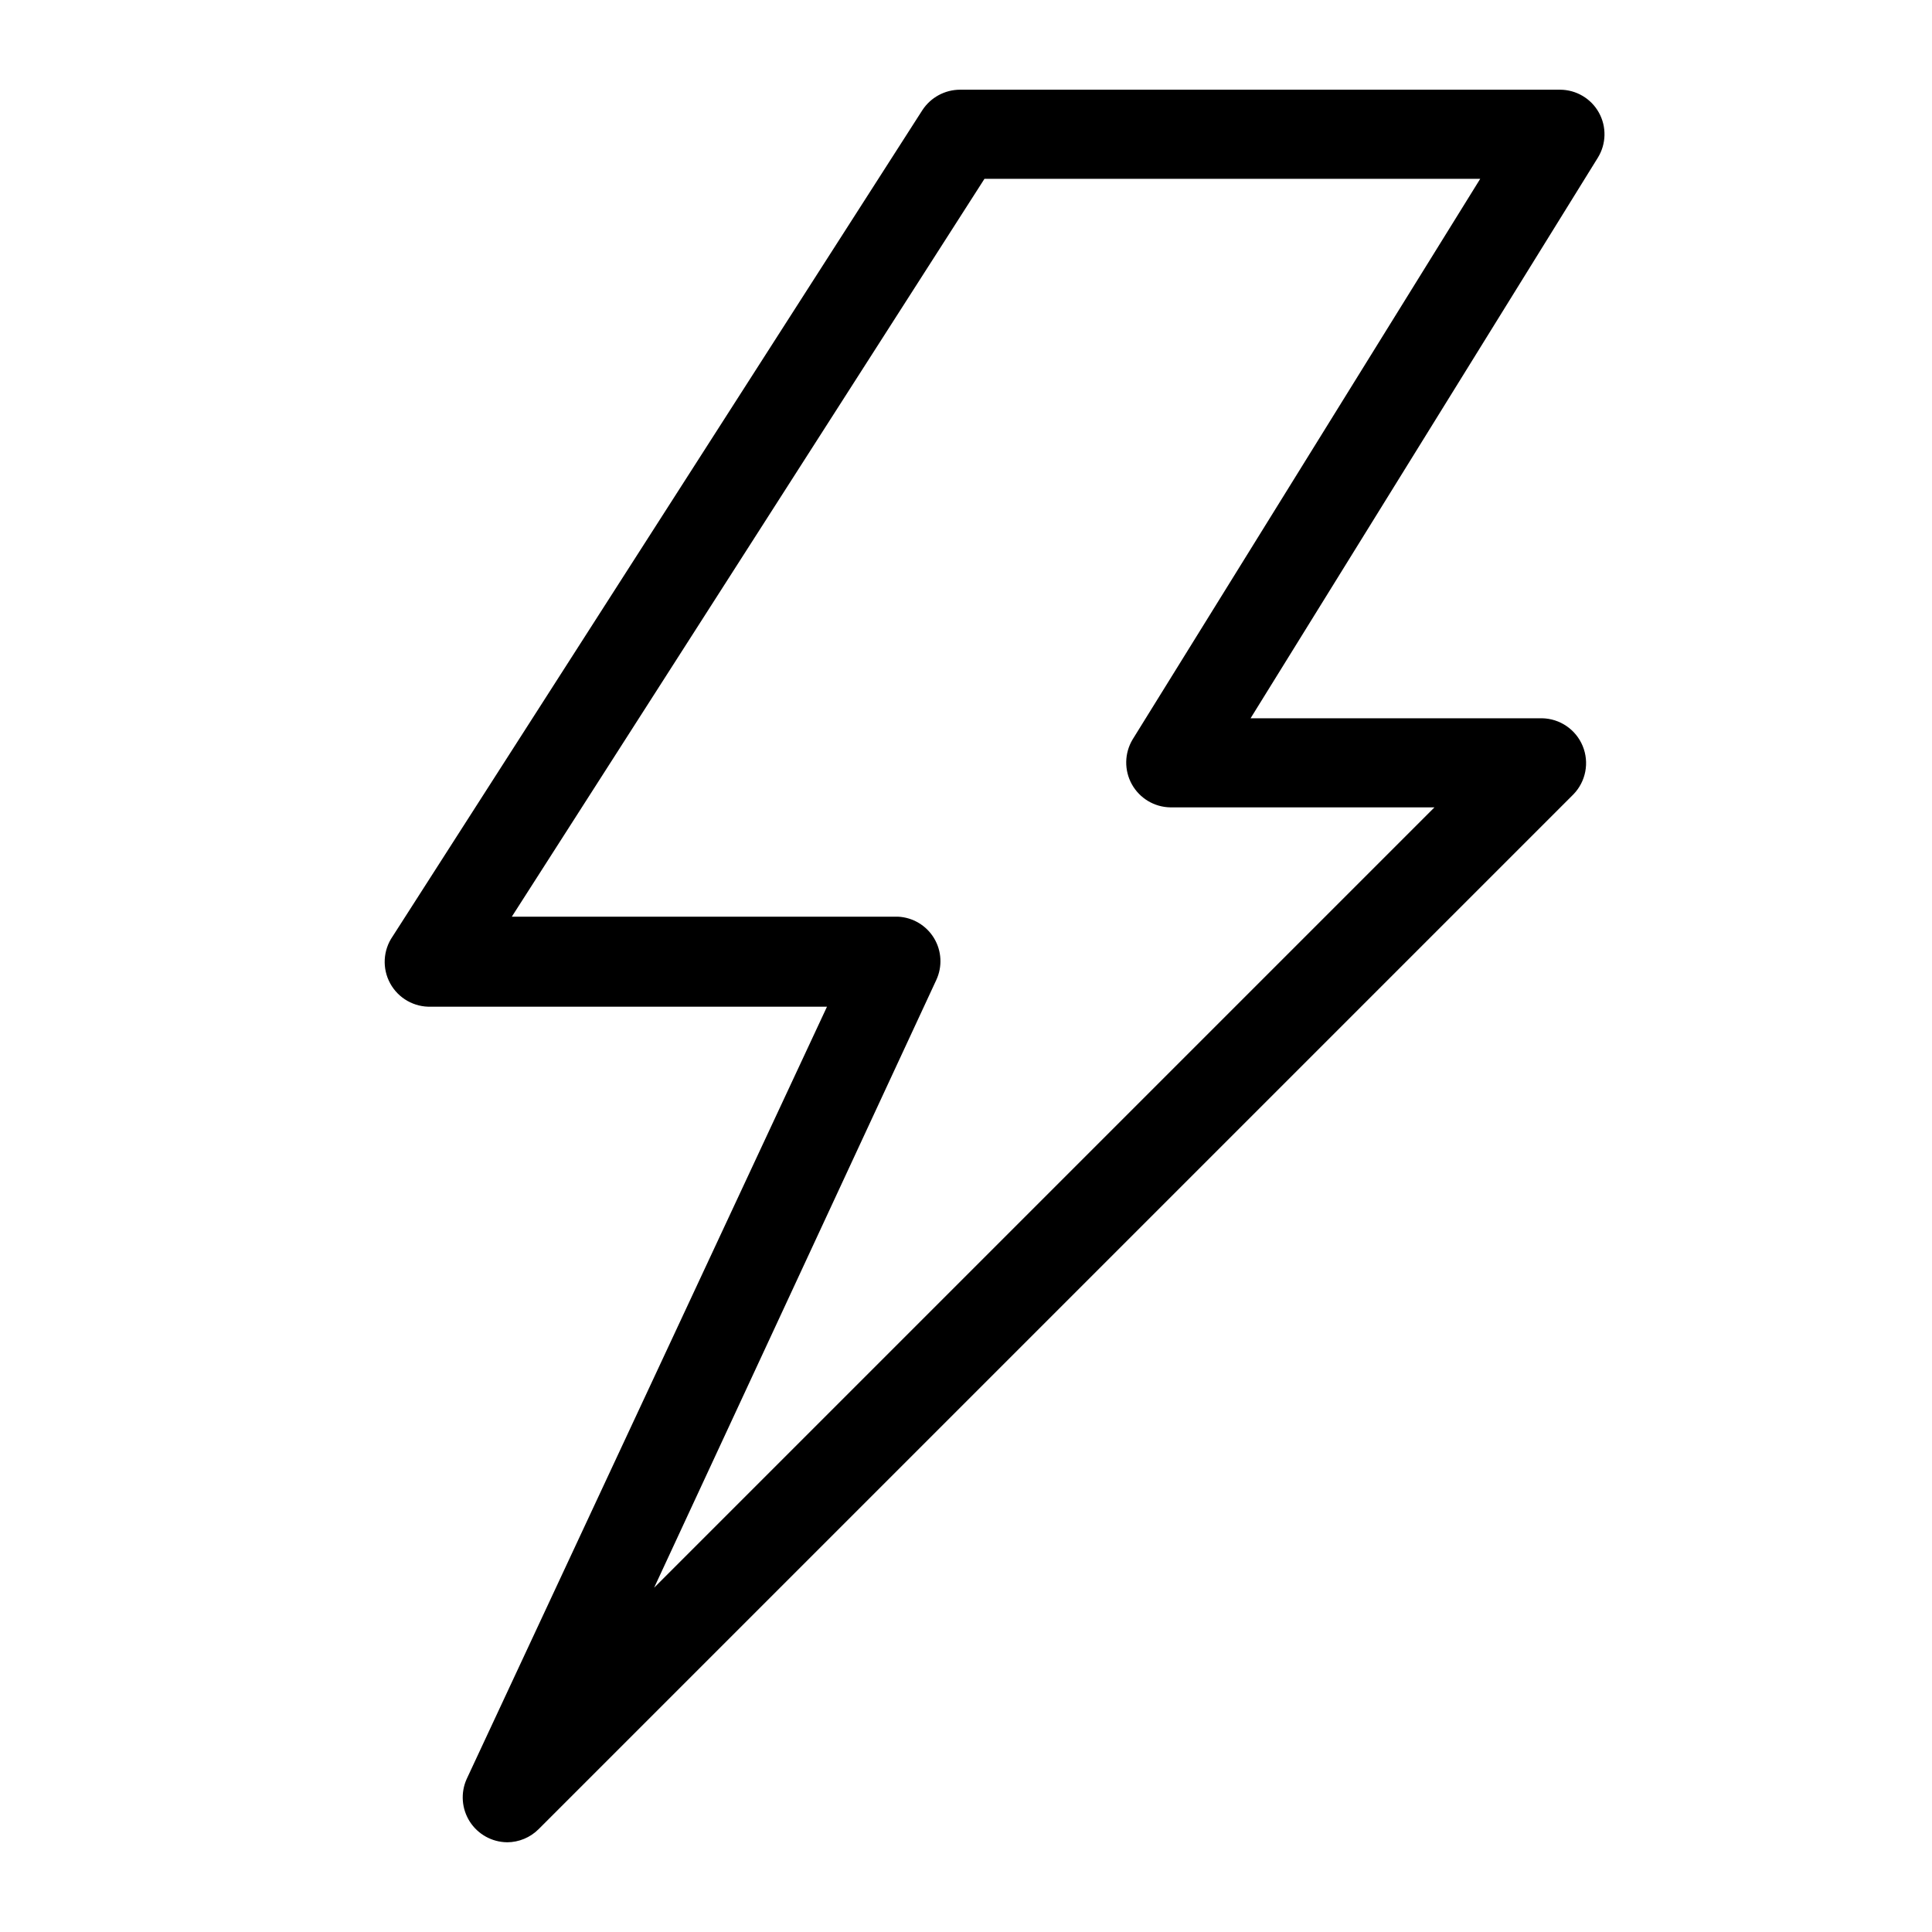 <?xml version="1.0" encoding="UTF-8"?>
<!-- The Best Svg Icon site in the world: iconSvg.co, Visit us! https://iconsvg.co -->
<svg fill="#000000" width="800px" height="800px" version="1.1" viewBox="144 144 512 512" xmlns="http://www.w3.org/2000/svg">
 <path d="m278.38 632.22c-4.008-0.043-7.727-2.109-9.887-5.488-2.156-3.379-2.465-7.621-0.82-11.277l95.488-204.67-104.86-0.004c-4.504 0.18-8.723-2.207-10.891-6.16-2.168-3.953-1.914-8.793 0.66-12.496l140.36-218.92c2.203-3.383 5.965-5.426 10-5.434h159.01c4.277 0.016 8.215 2.34 10.289 6.082 2.074 3.738 1.961 8.309-0.289 11.945l-92.023 148.55h77.223c4.738 0.078 8.973 2.961 10.785 7.336s0.855 9.41-2.441 12.816l-274.26 274.26c-2.215 2.211-5.215 3.453-8.344 3.465zm1.258-245.29h102.34c3.926 0.188 7.508 2.316 9.543 5.68 2.039 3.363 2.266 7.523 0.609 11.09l-74.781 161.06 206.8-206.8h-69.984c-4.254-0.062-8.148-2.398-10.215-6.121-2.062-3.719-1.98-8.262 0.219-11.906l92.102-148.54h-131.38z"/>
</svg>
